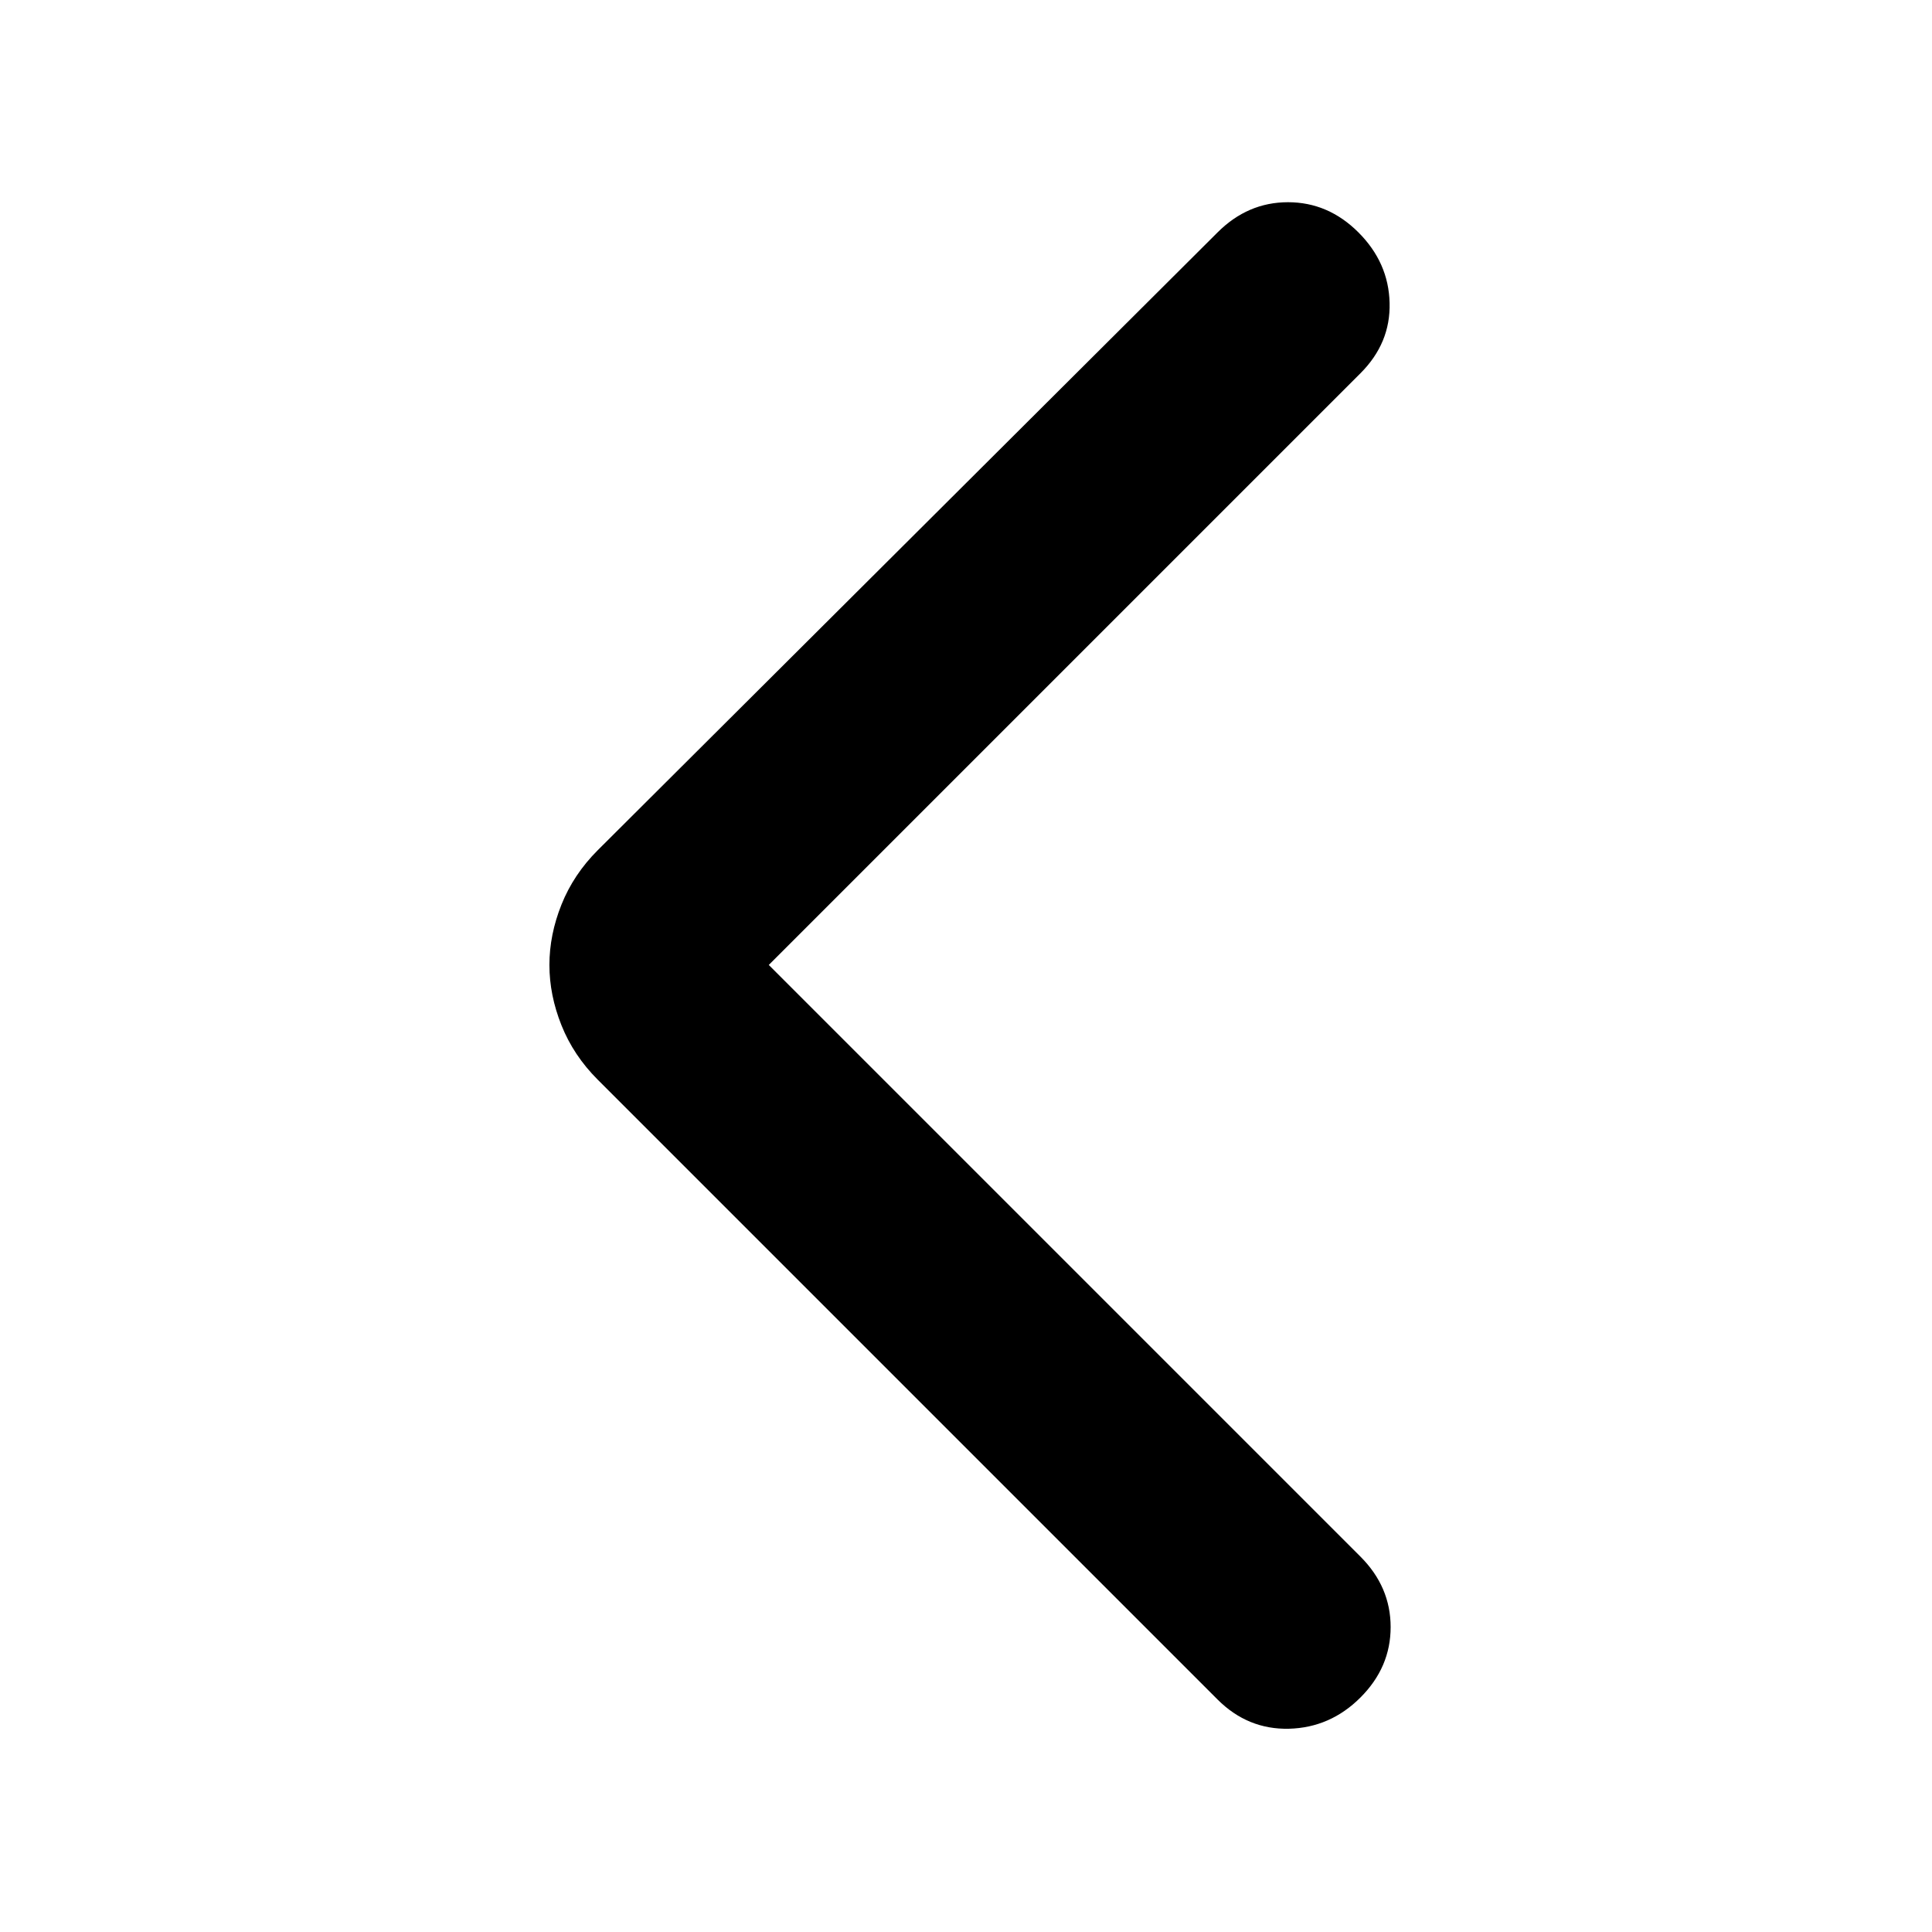<svg width="24" height="24" viewBox="0 0 24 24" fill="none" xmlns="http://www.w3.org/2000/svg">
<path d="M9.55 11.987L16.9 4.637C17.15 4.387 17.271 4.096 17.262 3.762C17.254 3.429 17.125 3.137 16.875 2.887C16.625 2.637 16.333 2.512 16 2.512C15.667 2.512 15.375 2.637 15.125 2.887L7.425 10.562C7.225 10.762 7.075 10.987 6.975 11.237C6.875 11.487 6.825 11.737 6.825 11.987C6.825 12.237 6.875 12.487 6.975 12.737C7.075 12.987 7.225 13.212 7.425 13.412L15.125 21.112C15.375 21.362 15.671 21.483 16.012 21.475C16.354 21.466 16.65 21.337 16.9 21.087C17.15 20.837 17.275 20.546 17.275 20.212C17.275 19.879 17.15 19.587 16.9 19.337L9.55 11.987Z" fill="black"/>
</svg>
